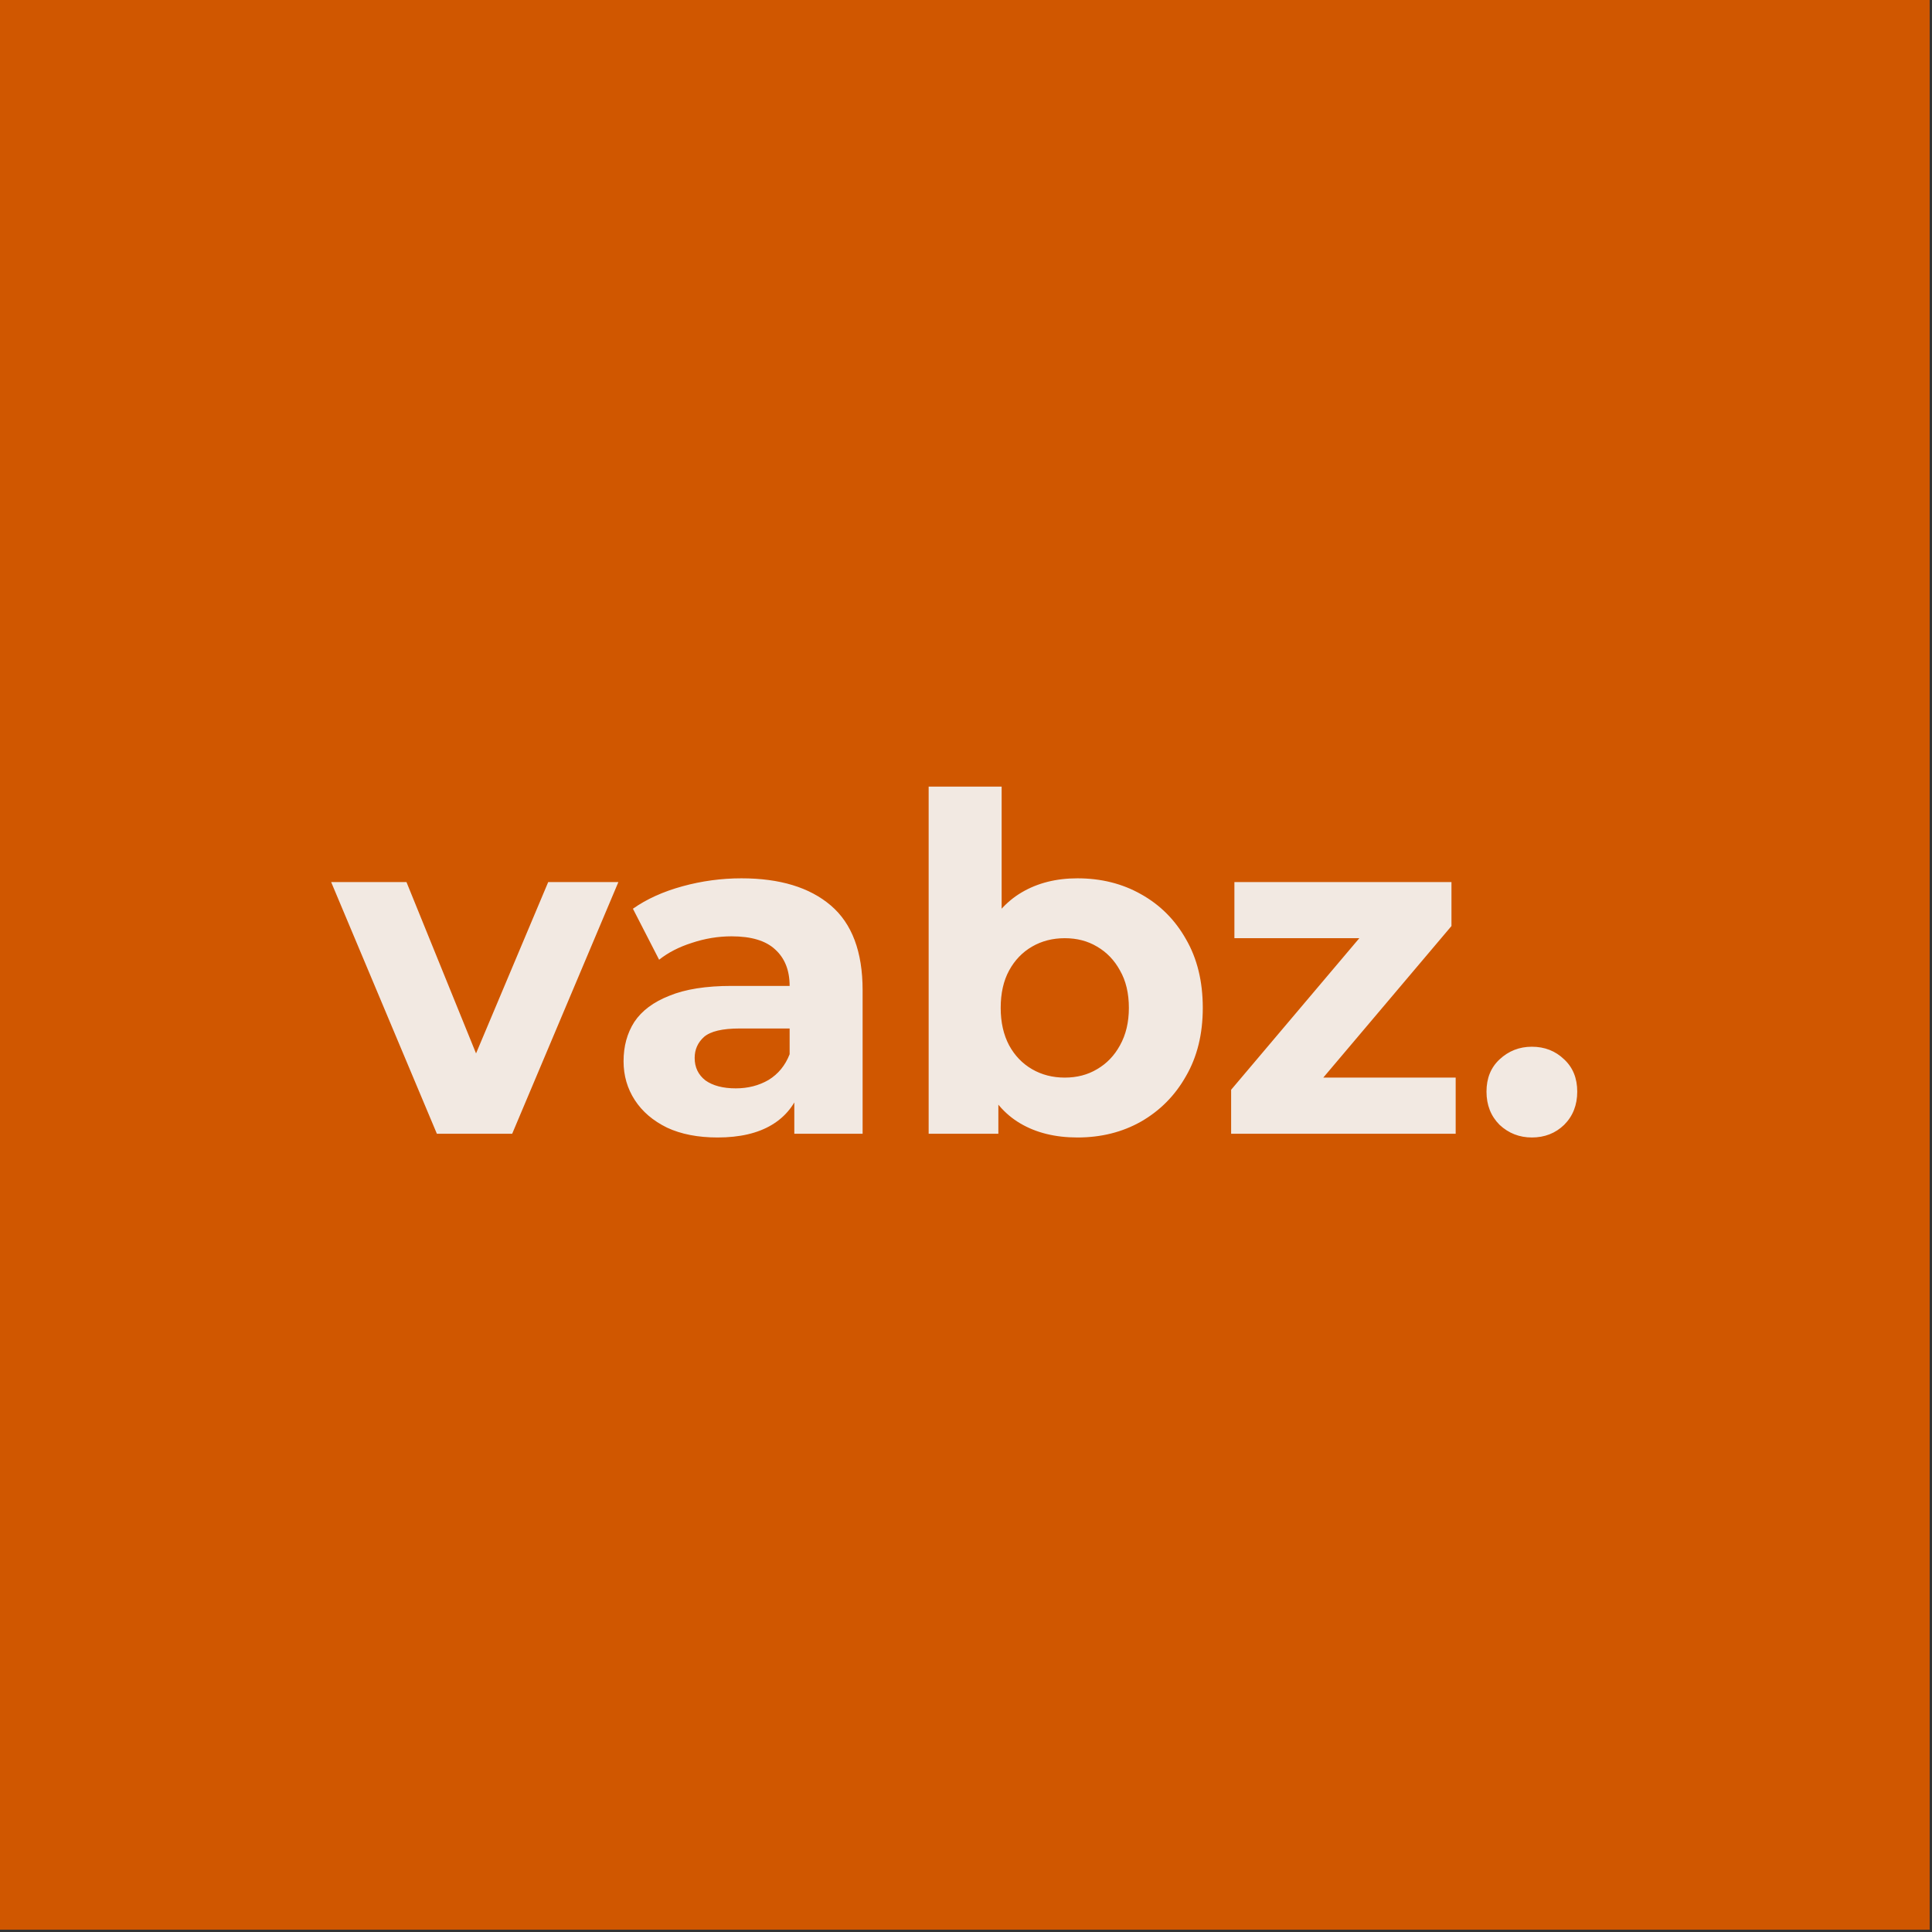 <?xml version="1.0" encoding="UTF-8"?> <svg xmlns="http://www.w3.org/2000/svg" width="618" height="618" viewBox="0 0 618 618" fill="none"><rect x="0" y="0" width="618" height="618" fill="#333333" stroke="none"/> <rect width="617.256" height="617.256" fill="#D05700"></rect> <path d="M139.745 362.655L105.927 282.15H130.019L158.151 351.432H146.179L175.359 282.15H197.805L163.837 362.655H139.745ZM254.08 362.655V346.943L252.584 343.502V315.37C252.584 310.382 251.037 306.491 247.945 303.698C244.952 300.905 240.313 299.508 234.029 299.508C229.739 299.508 225.499 300.206 221.309 301.603C217.219 302.9 213.728 304.696 210.835 306.99L202.455 290.679C206.844 287.587 212.132 285.193 218.317 283.497C224.502 281.801 230.786 280.953 237.171 280.953C249.441 280.953 258.968 283.846 265.752 289.632C272.535 295.418 275.927 304.446 275.927 316.716V362.655H254.08ZM229.539 363.852C223.255 363.852 217.868 362.805 213.379 360.71C208.889 358.515 205.448 355.572 203.054 351.881C200.659 348.19 199.462 344.05 199.462 339.461C199.462 334.673 200.609 330.483 202.904 326.892C205.298 323.301 209.039 320.507 214.127 318.512C219.214 316.417 225.848 315.37 234.029 315.37H255.427V328.987H236.572C231.086 328.987 227.295 329.885 225.2 331.68C223.205 333.476 222.207 335.72 222.207 338.414C222.207 341.407 223.354 343.801 225.649 345.597C228.043 347.292 231.285 348.14 235.375 348.14C239.266 348.14 242.757 347.243 245.85 345.447C248.942 343.552 251.187 340.808 252.584 337.217L256.175 347.991C254.479 353.178 251.387 357.119 246.897 359.812C242.408 362.506 236.622 363.852 229.539 363.852ZM344.639 363.852C337.556 363.852 331.471 362.356 326.383 359.363C321.295 356.37 317.405 351.831 314.711 345.746C312.018 339.561 310.671 331.78 310.671 322.403C310.671 312.926 312.068 305.144 314.861 299.059C317.754 292.974 321.744 288.435 326.832 285.442C331.92 282.449 337.855 280.953 344.639 280.953C352.221 280.953 359.004 282.649 364.99 286.041C371.075 289.433 375.863 294.221 379.355 300.406C382.946 306.591 384.742 313.923 384.742 322.403C384.742 330.782 382.946 338.065 379.355 344.25C375.863 350.435 371.075 355.273 364.99 358.765C359.004 362.156 352.221 363.852 344.639 363.852ZM297.054 362.655V251.624H320.398V298.461L318.901 322.253L319.35 346.195V362.655H297.054ZM340.599 344.699C344.489 344.699 347.931 343.801 350.924 342.005C354.016 340.21 356.46 337.666 358.256 334.374C360.151 330.982 361.099 326.992 361.099 322.403C361.099 317.714 360.151 313.724 358.256 310.432C356.46 307.14 354.016 304.596 350.924 302.8C347.931 301.005 344.489 300.107 340.599 300.107C336.708 300.107 333.217 301.005 330.124 302.8C327.032 304.596 324.587 307.14 322.792 310.432C320.996 313.724 320.098 317.714 320.098 322.403C320.098 326.992 320.996 330.982 322.792 334.374C324.587 337.666 327.032 340.21 330.124 342.005C333.217 343.801 336.708 344.699 340.599 344.699ZM393.809 362.655V348.589L441.394 292.326L445.434 300.107H394.856V282.15H464.288V296.216L416.704 352.48L412.514 344.699H465.635V362.655H393.809ZM490.007 363.852C486.017 363.852 482.575 362.506 479.682 359.812C476.889 357.019 475.493 353.477 475.493 349.188C475.493 344.898 476.889 341.457 479.682 338.863C482.575 336.169 486.017 334.823 490.007 334.823C494.097 334.823 497.539 336.169 500.332 338.863C503.126 341.457 504.522 344.898 504.522 349.188C504.522 353.477 503.126 357.019 500.332 359.812C497.539 362.506 494.097 363.852 490.007 363.852Z" fill="#F2E9E2"></path> </svg> 